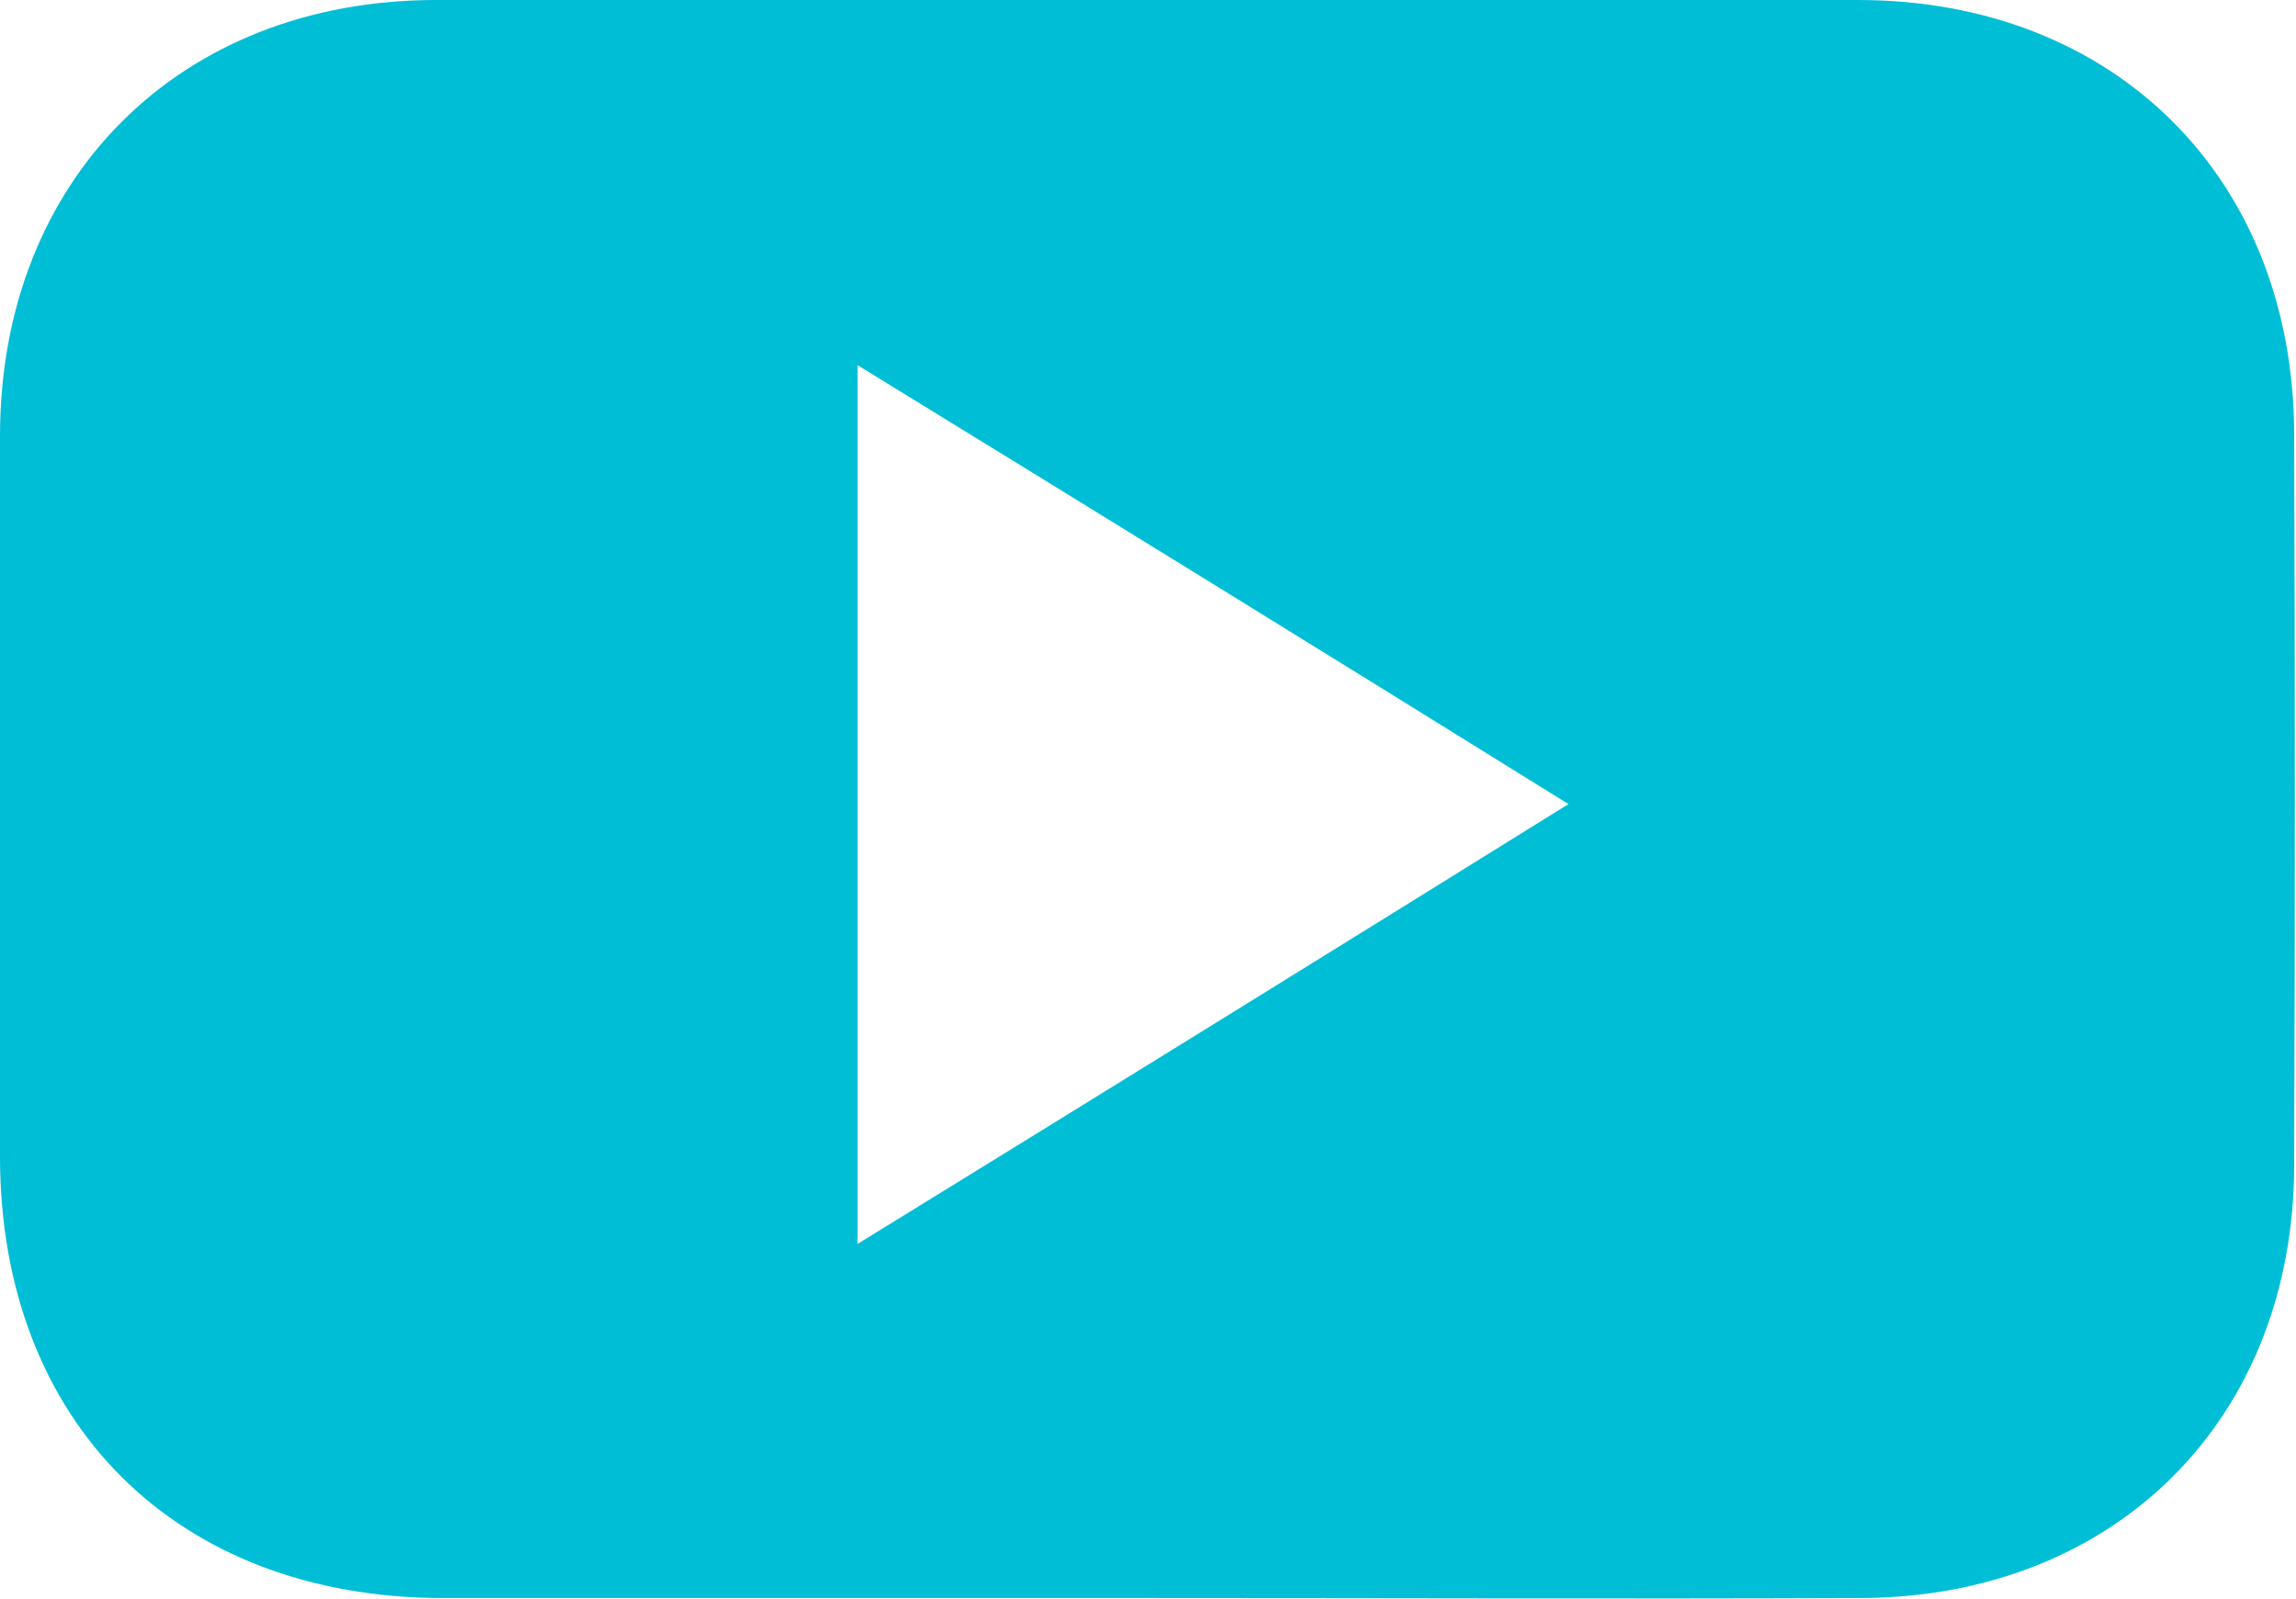 <?xml version="1.0" encoding="UTF-8"?><svg xmlns="http://www.w3.org/2000/svg" viewBox="0 0 24.9 17.34"><defs><style>.d{fill:#00bed6;}</style></defs><g id="a"/><g id="b"><g id="c"><path class="d" d="M20.17,0H4.73C1.95,0,0,1.94,0,4.73v7.81c0,2.88,1.91,4.79,4.81,4.79h7.61c2.59,0,5.17,.01,7.76,0,2.77-.01,4.7-1.95,4.7-4.7,.01-2.63,.01-5.27,0-7.91,0-2.78-1.94-4.72-4.73-4.72ZM9.3,13.49V3.96c2.59,1.59,5.12,3.15,7.71,4.76-2.59,1.61-5.11,3.17-7.71,4.77Z"/></g></g></svg>